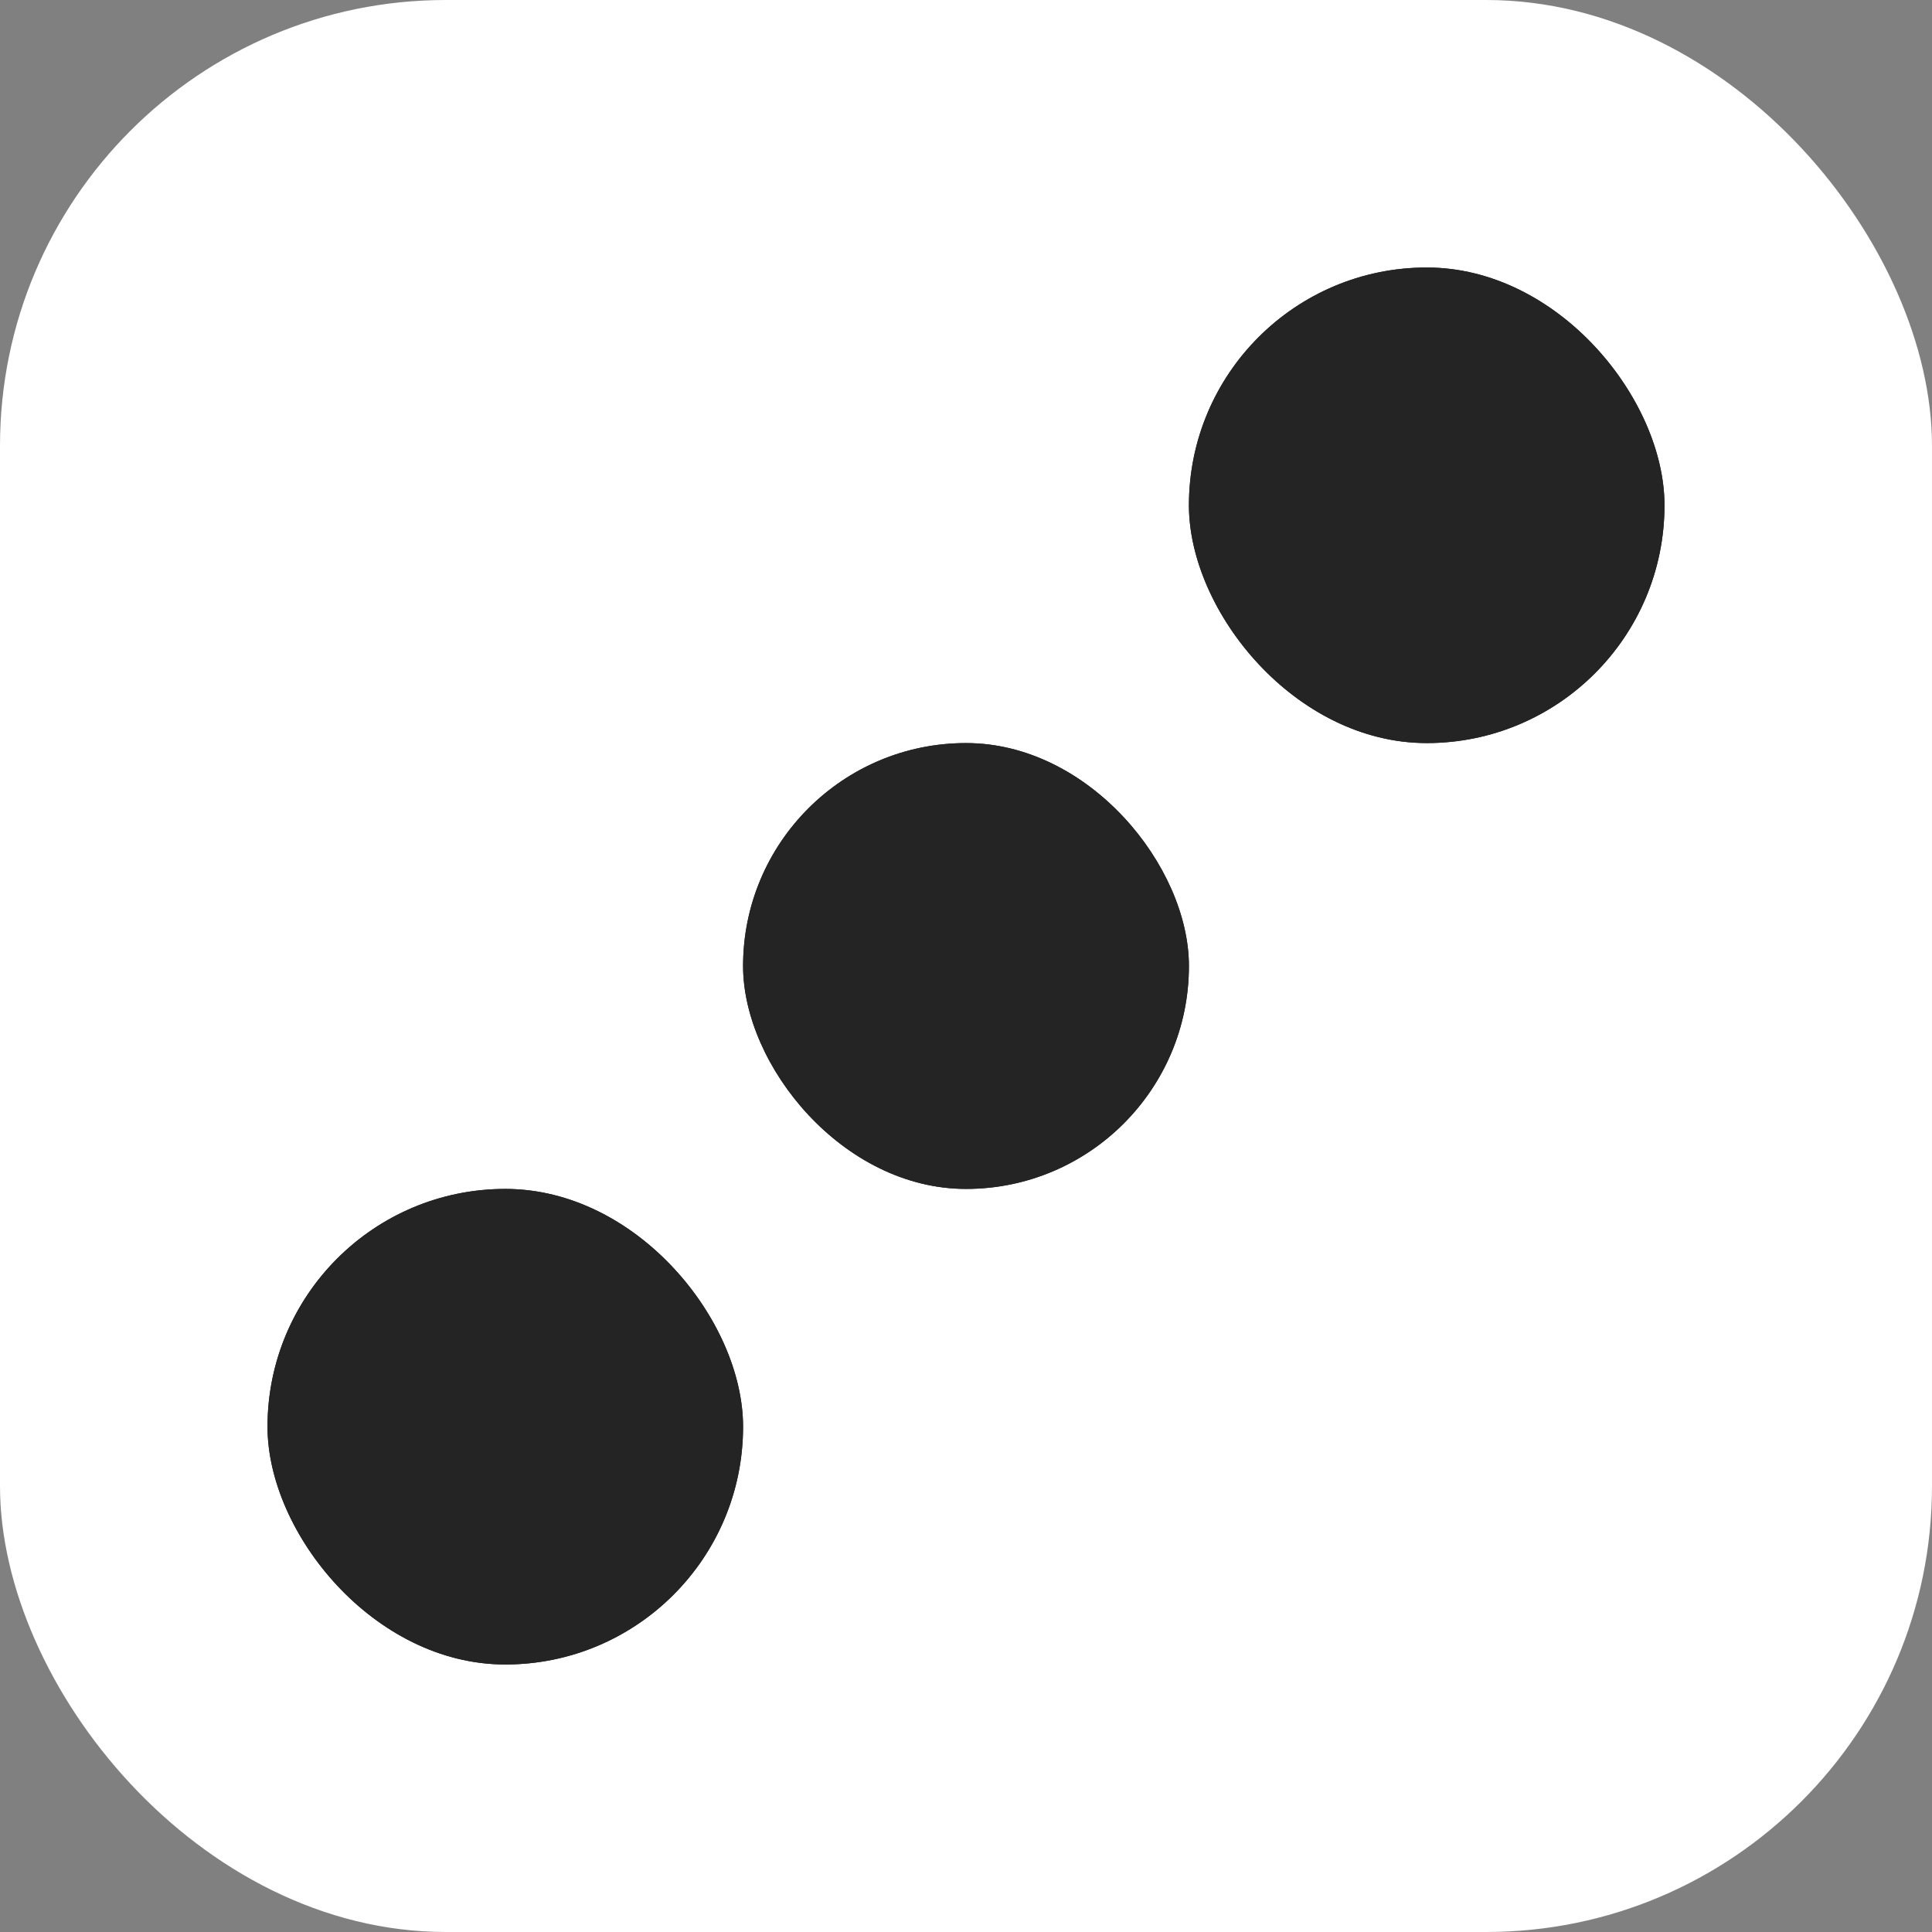 <svg width="65" height="65" viewBox="0 0 65 65" fill="none" xmlns="http://www.w3.org/2000/svg">
<rect x="0" y="0" width="65" height="65" fill="#808080" stroke="none"/>
<rect width="65" height="65" rx="15" fill="white"/>
<rect x="25" y="25" width="15" height="15" rx="7.5" fill="#242424"/>
<rect x="25" y="25" width="15" height="15" rx="7.5" fill="#242424"/>
<rect x="40" y="9" width="16" height="16" rx="8" fill="#242424"/>
<rect x="40" y="9" width="16" height="16" rx="8" fill="#242424"/>
<rect x="9" y="40" width="16" height="16" rx="8" fill="#242424"/>
<rect x="9" y="40" width="16" height="16" rx="8" fill="#242424"/>
</svg>
